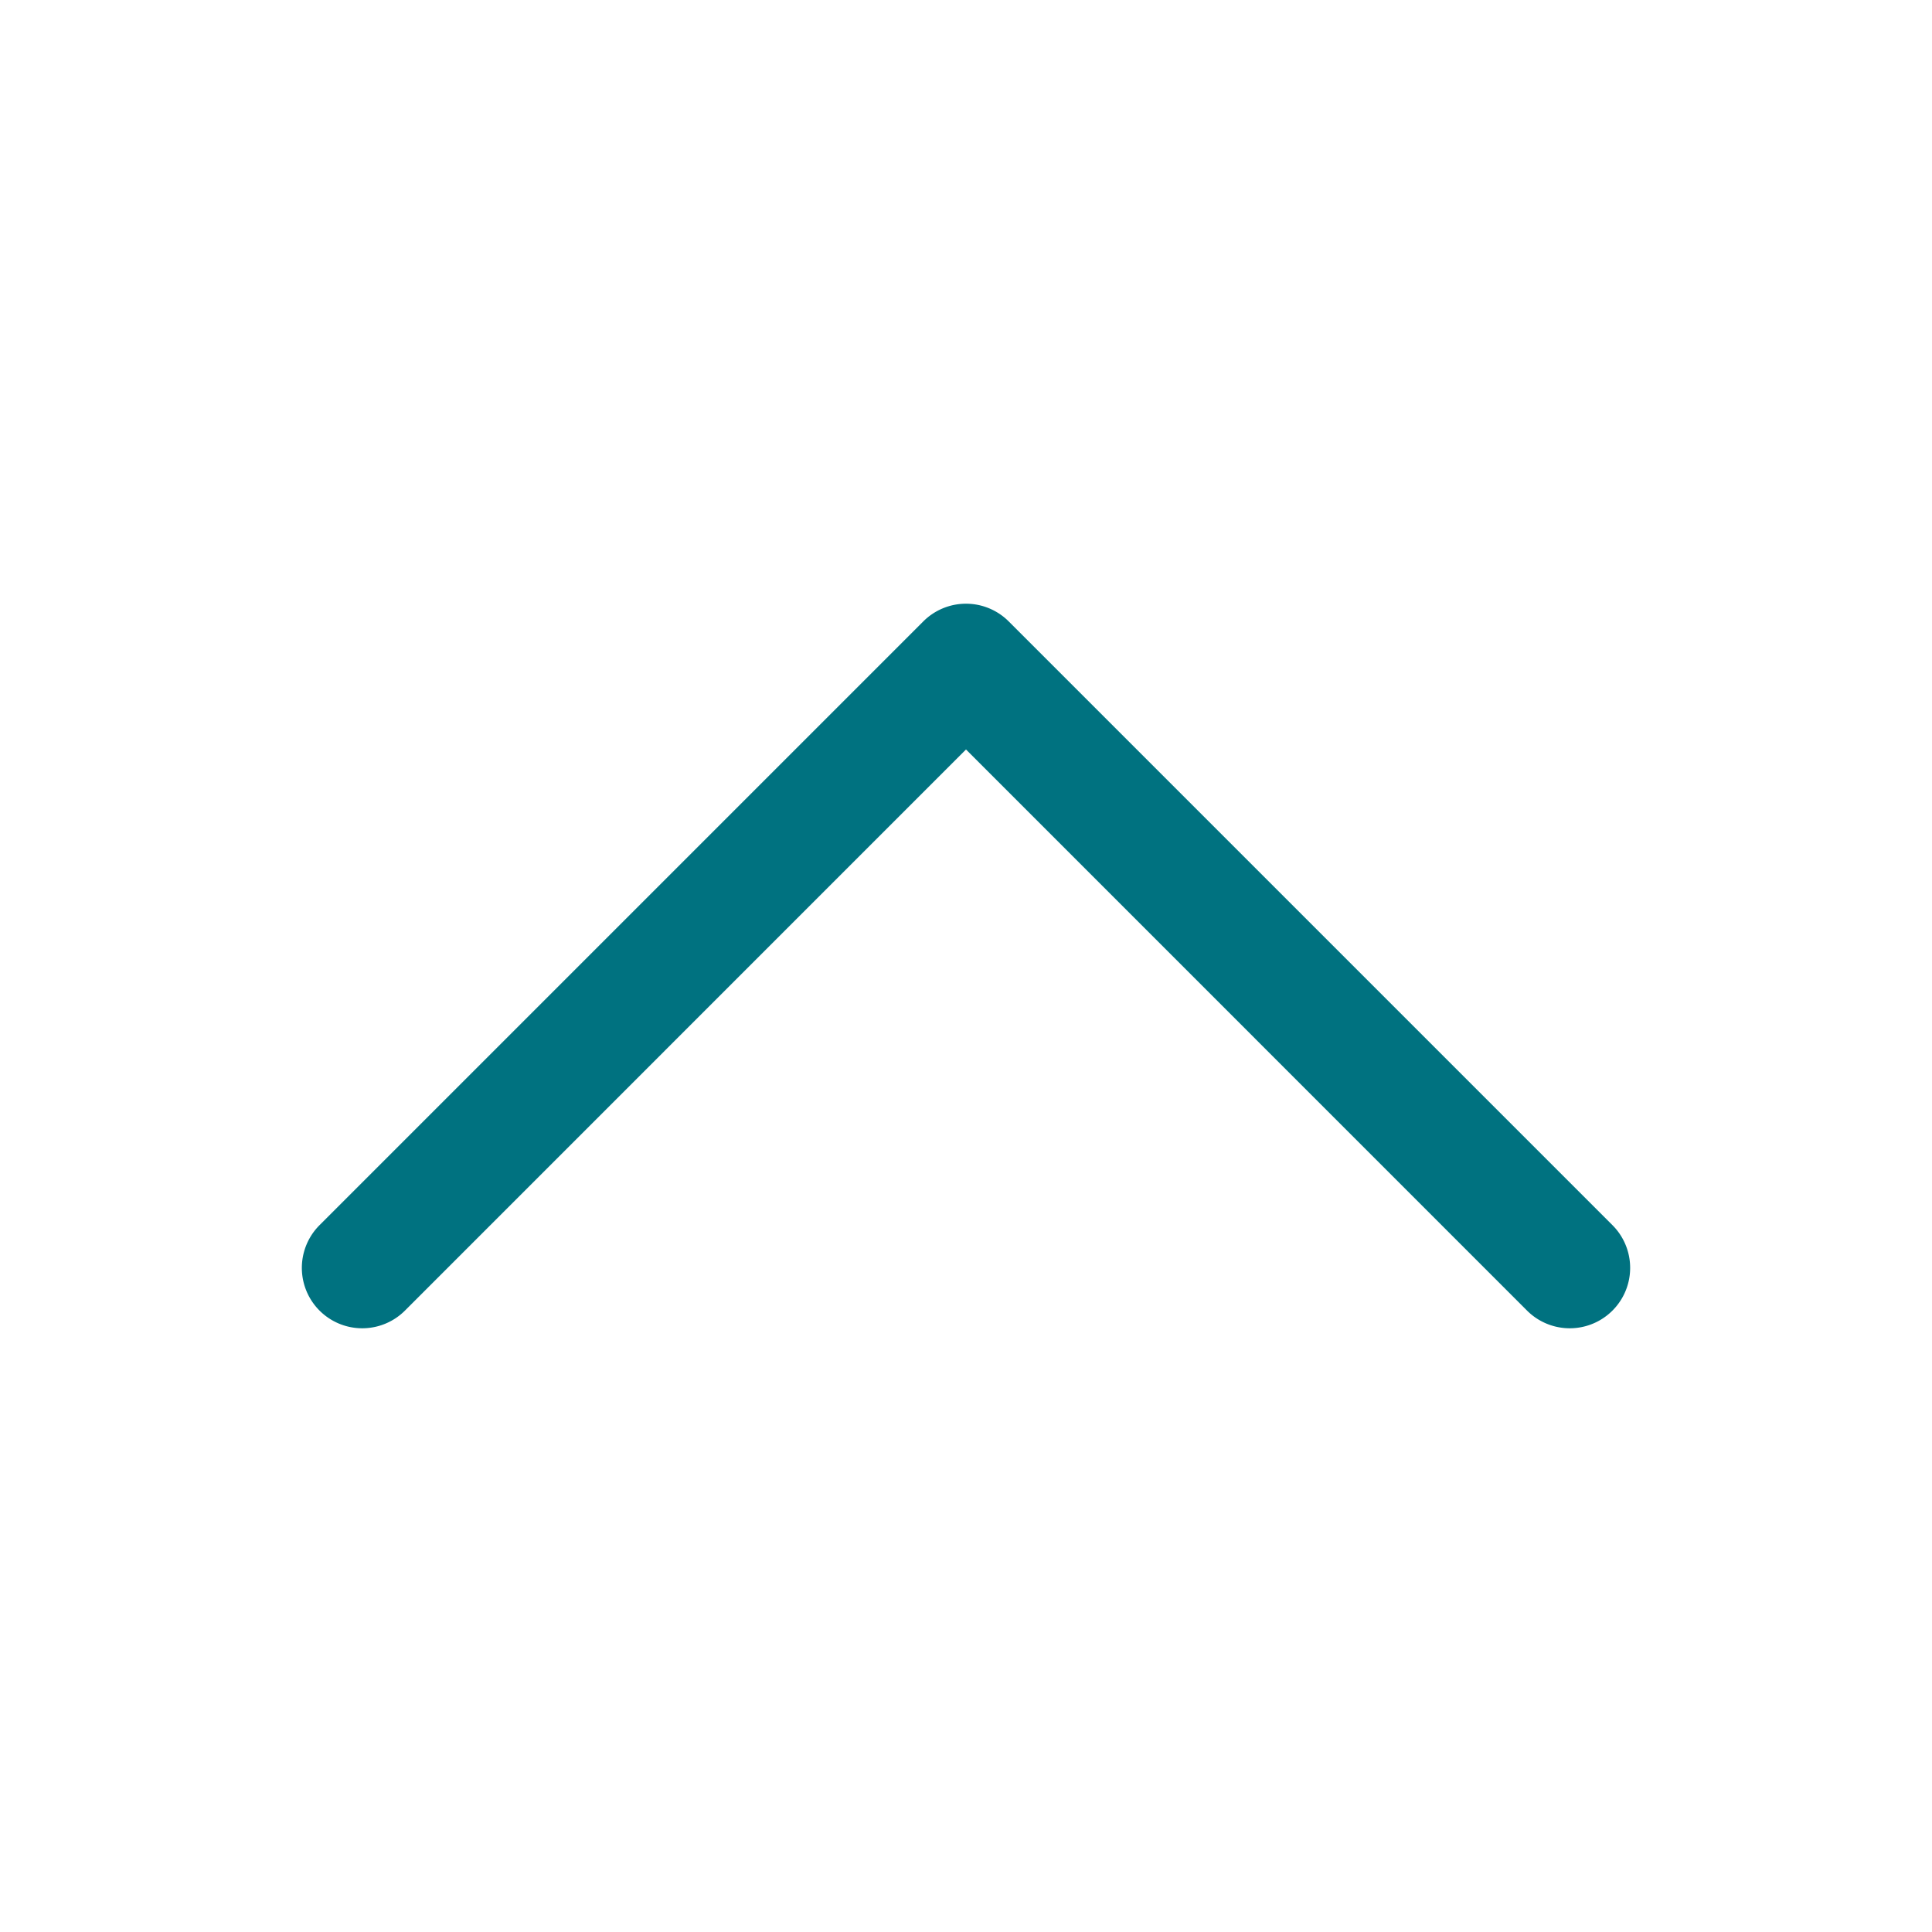 <svg width="28" height="28" fill="none" xmlns="http://www.w3.org/2000/svg"><path fill-rule="evenodd" clip-rule="evenodd" d="M13.381 9.006a.875.875 0 011.238 0l8.75 8.75a.875.875 0 11-1.238 1.238L14 10.862l-8.131 8.132a.875.875 0 01-1.238-1.238l8.75-8.75z" fill="#007280"/></svg>